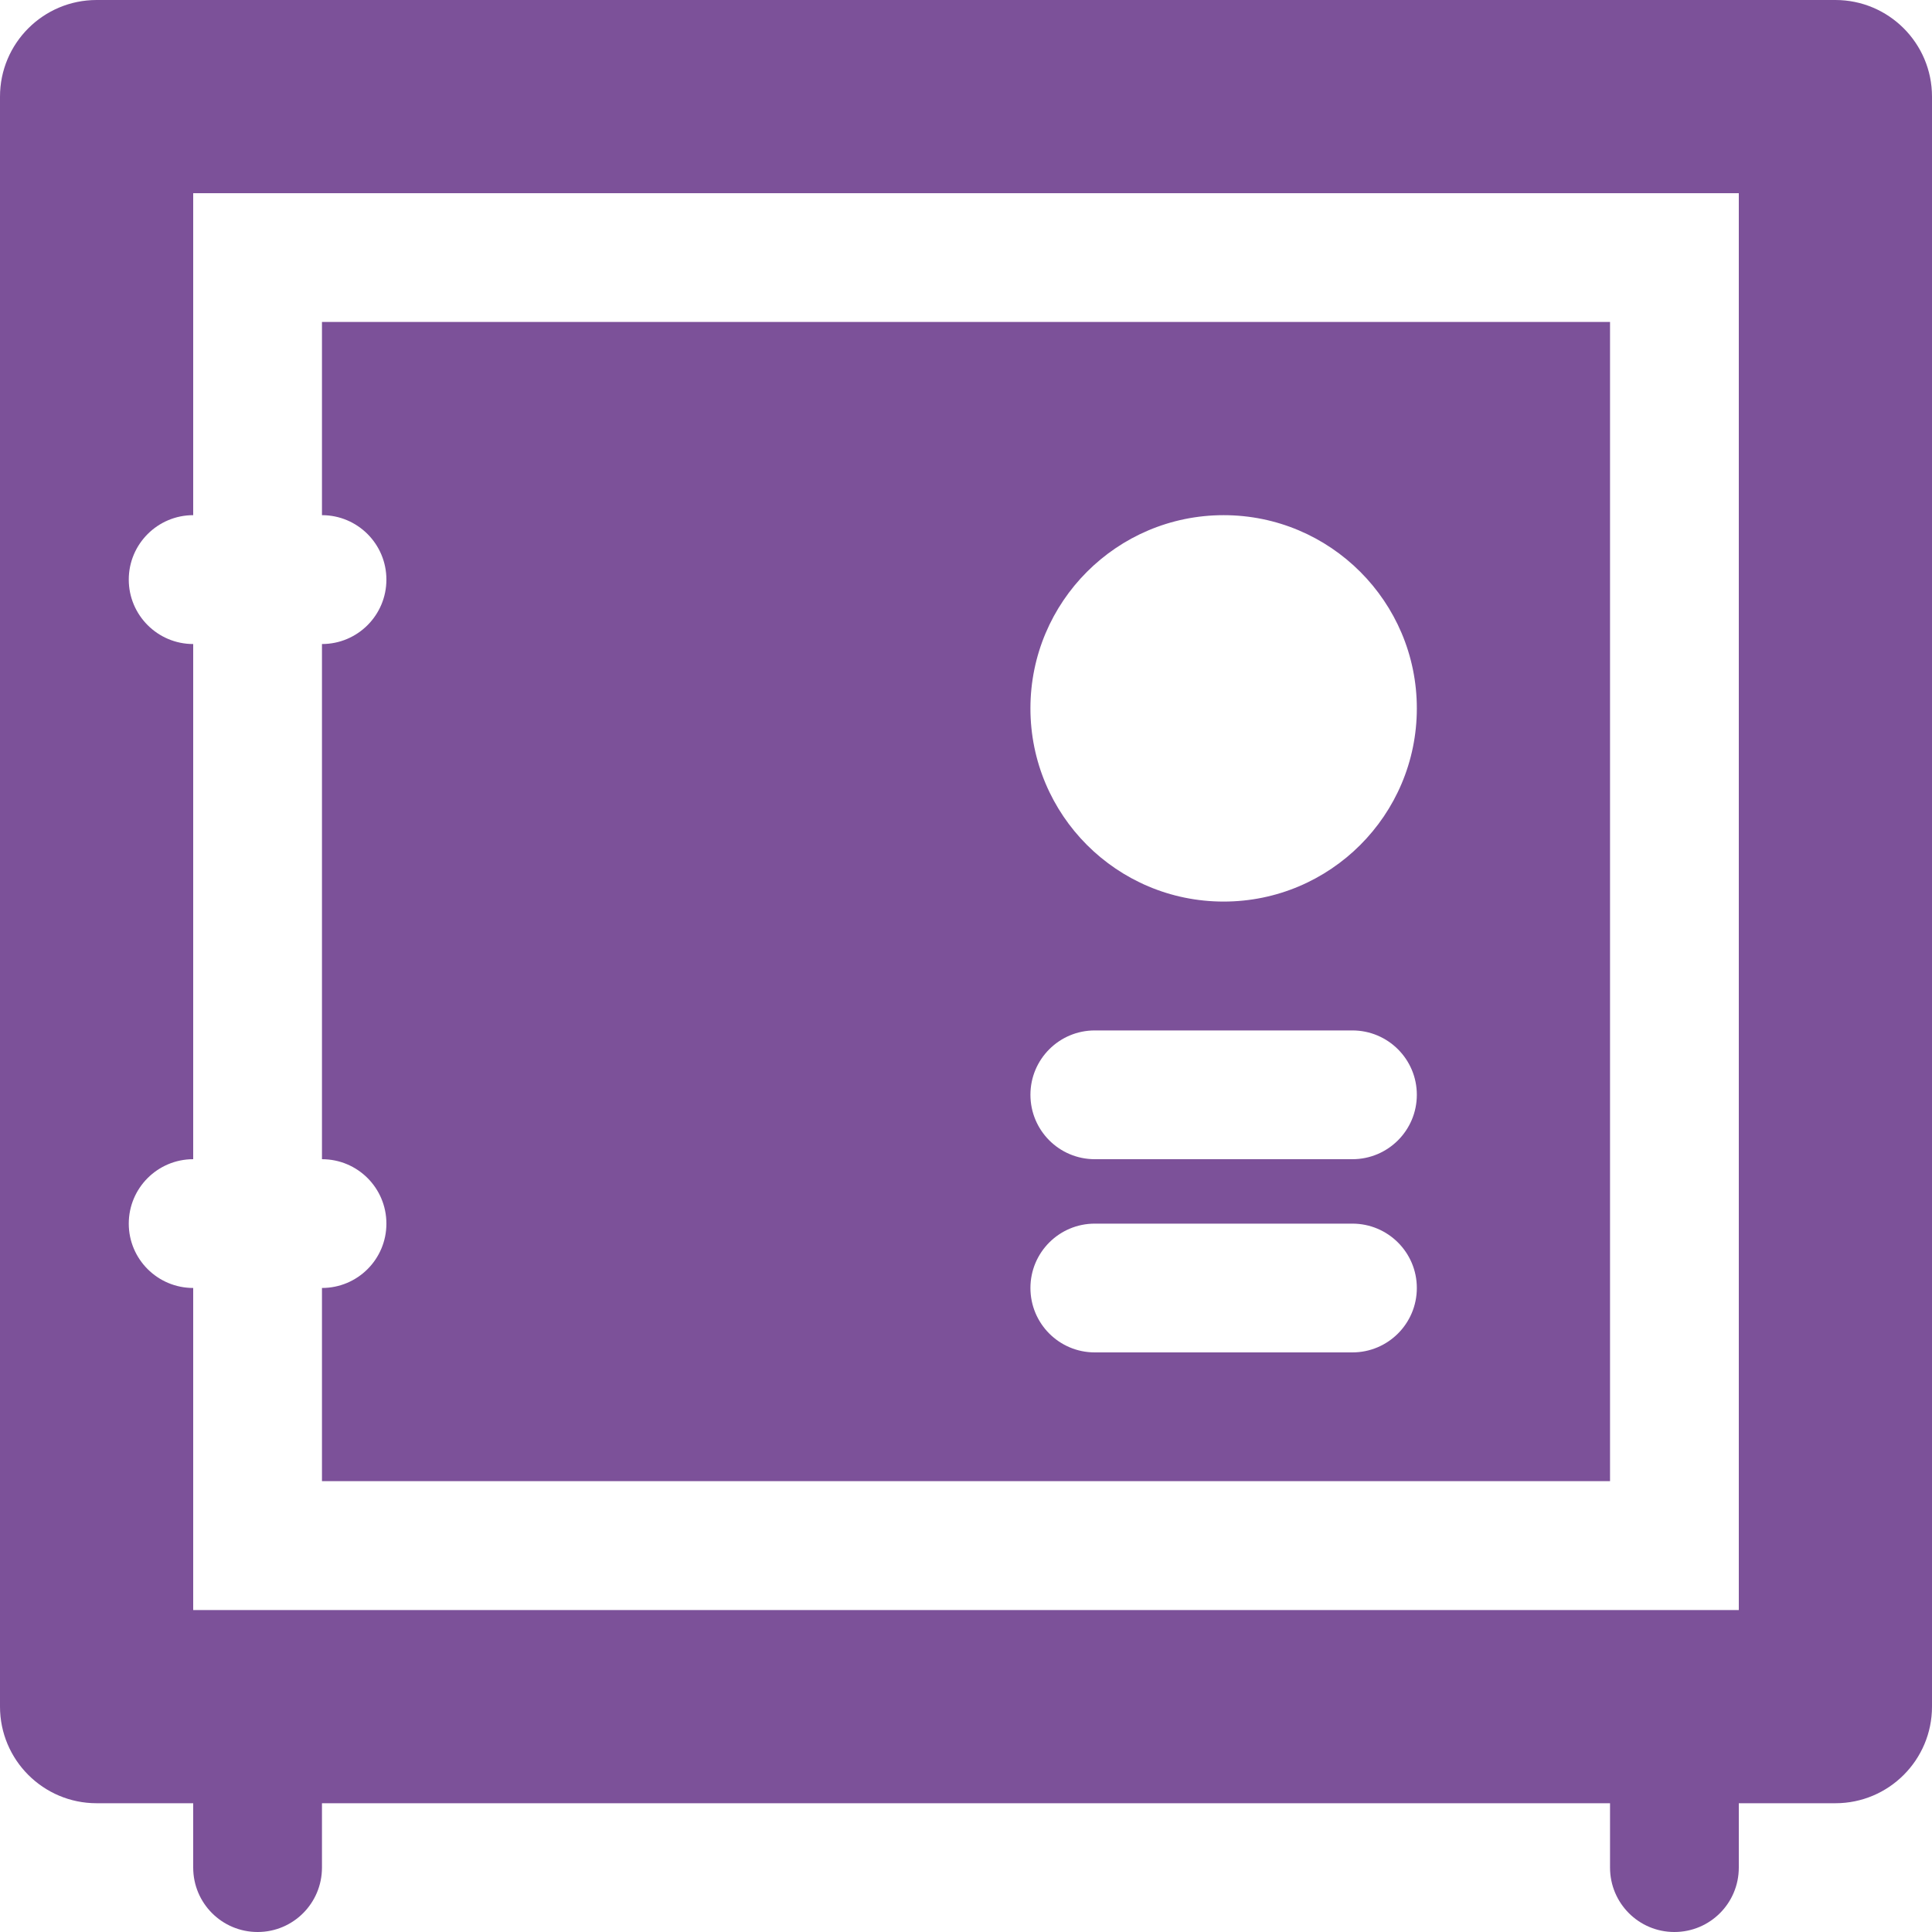 <?xml version="1.0" encoding="UTF-8"?>
<svg width="20px" height="20px" viewBox="0 0 20 20" version="1.1" xmlns="http://www.w3.org/2000/svg" xmlns:xlink="http://www.w3.org/1999/xlink">
    <!-- Generator: Sketch 49 (51002) - http://www.bohemiancoding.com/sketch -->
    <title>fundraising</title>
    <desc>Created with Sketch.</desc>
    <defs></defs>
    <g id="Page-1" stroke="none" stroke-width="1" fill="none" fill-rule="evenodd">
        <g id="wsc_landing_1_v1-orange-changed" transform="translate(-535, -351)" fill="#7C5199" fill-rule="nonzero">
            <g id="fundraising" transform="translate(535, 351)">
                <path d="M19,1.48029737e-16 L1,1.48029737e-16 C0.448,0 1.48029737e-16,0.448 0,1 L0,17.667 C1.48029737e-16,18.219 0.448,18.667 1,18.667 L2,18.667 L2,19.333 C2,19.702 2.298,20 2.667,20 C3.035,20 3.333,19.702 3.333,19.333 L3.333,18.667 L16.667,18.667 L16.667,19.333 C16.667,19.702 16.965,20 17.333,20 C17.702,20 18,19.702 18,19.333 L18,18.667 L19,18.667 C19.552,18.667 20,18.219 20,17.667 L20,1 C20,0.448 19.552,0 19,1.48029737e-16 Z M18,16.667 L2,16.667 L2,13.333 C1.632,13.333 1.333,13.035 1.333,12.667 C1.333,12.298 1.632,12 2,12 L2,6.667 C1.632,6.667 1.333,6.368 1.333,6 C1.333,5.632 1.632,5.333 2,5.333 L2,2 L18,2 L18,16.667 Z" id="Shape"></path>
                <path d="M16.667,3.333 L3.333,3.333 L3.333,5.333 C3.702,5.333 4,5.632 4,6 C4,6.368 3.702,6.667 3.333,6.667 L3.333,12 C3.702,12 4,12.298 4,12.667 C4,13.035 3.702,13.333 3.333,13.333 L3.333,15.333 L16.667,15.333 L16.667,3.333 Z M12.667,5.333 C13.771,5.333 14.667,6.229 14.667,7.333 C14.667,8.438 13.771,9.333 12.667,9.333 C11.562,9.333 10.667,8.438 10.667,7.333 C10.667,6.229 11.562,5.333 12.667,5.333 Z M14,14 L11.333,14 C10.965,14 10.667,13.702 10.667,13.333 C10.667,12.965 10.965,12.667 11.333,12.667 L14,12.667 C14.368,12.667 14.667,12.965 14.667,13.333 C14.667,13.702 14.368,14 14,14 Z M14,12 L11.333,12 C10.965,12 10.667,11.702 10.667,11.333 C10.667,10.965 10.965,10.667 11.333,10.667 L14,10.667 C14.368,10.667 14.667,10.965 14.667,11.333 C14.667,11.702 14.368,12 14,12 Z" id="Shape"></path>
            </g>
        </g>
    </g>
</svg>